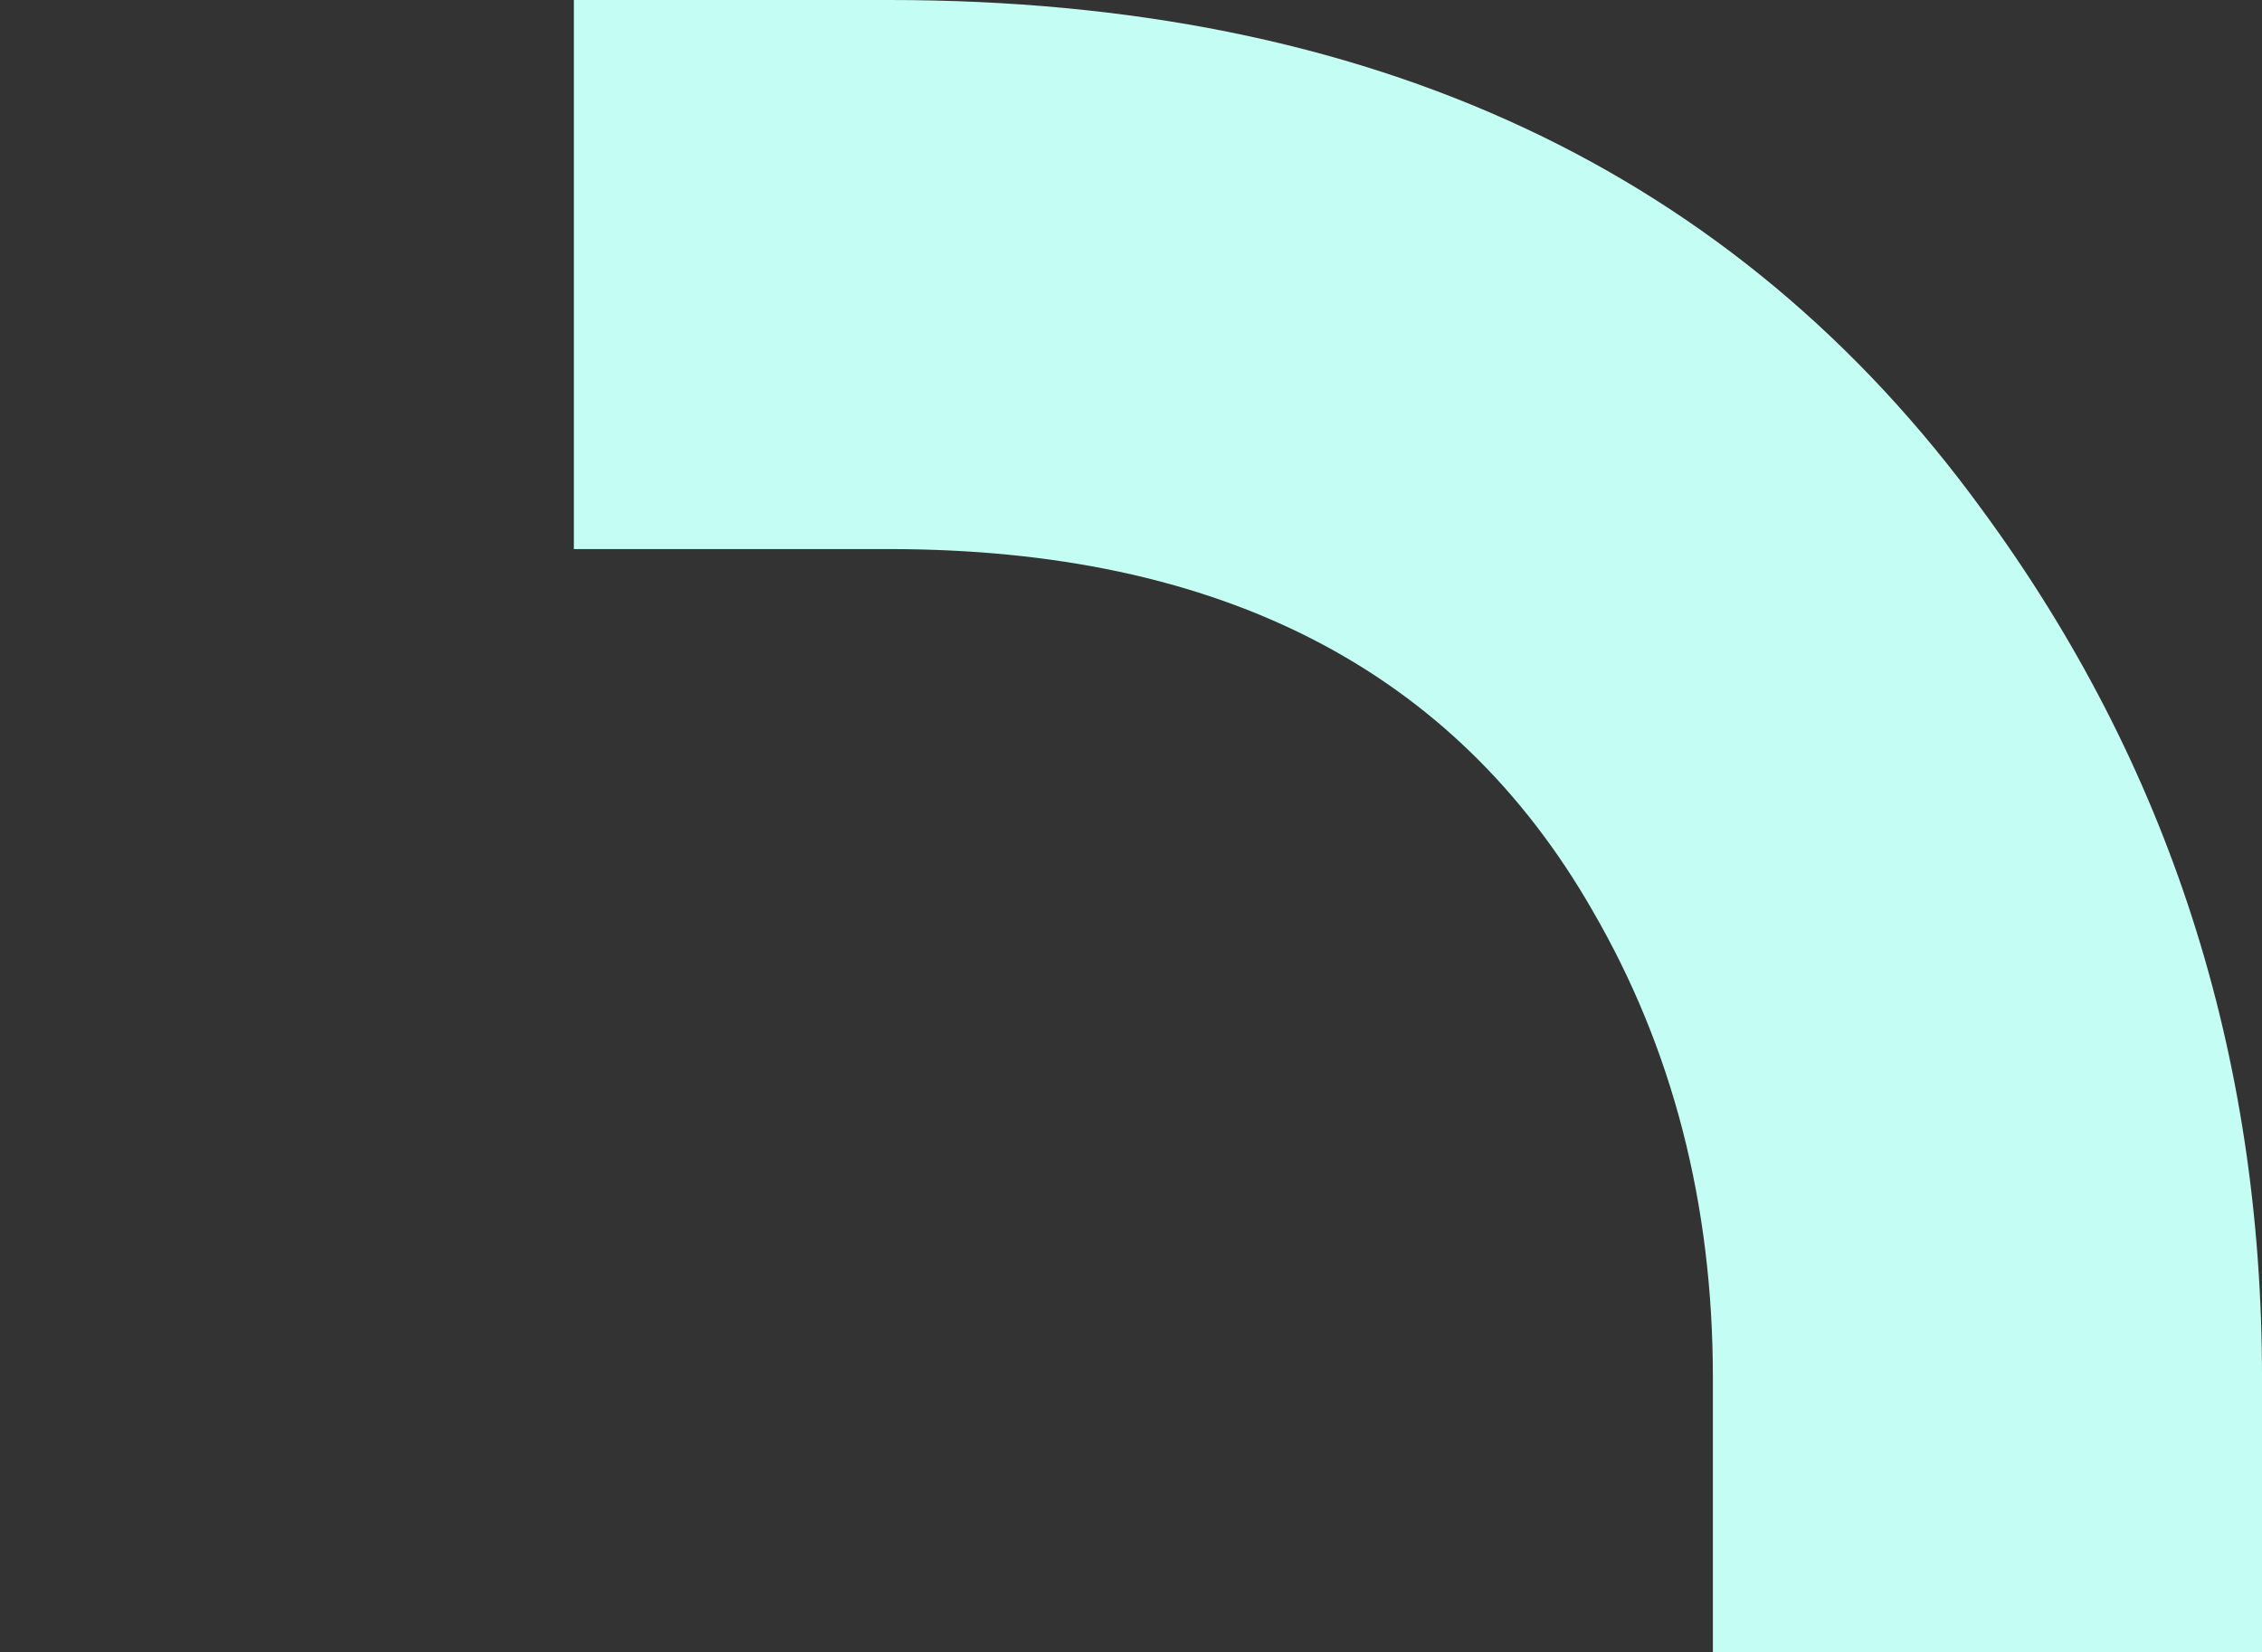 <?xml version="1.0" encoding="UTF-8"?>
<svg id="Layer_1" data-name="Layer 1" xmlns="http://www.w3.org/2000/svg" viewBox="0 0 279.691 204.318">
  <rect x="0" y="0" width="279.691" height="204.318" fill="#333333" stroke="none"/>
  <defs>
    <style>
      .cls-1 {
        fill: #c4fdf3;
      }
    </style>
  </defs>
  <path class="cls-1" d="M109.925,0h-38.969v67.9h38.969c40.899,0,69.895,14.897,86.97,44.674,9.926,17.074,14.899,36.346,14.899,57.775v33.968h67.899v-33.968c0-40.103-11.521-75.831-34.548-107.221C214.568,21.048,169.496,0,109.925,0Z"/>
</svg>